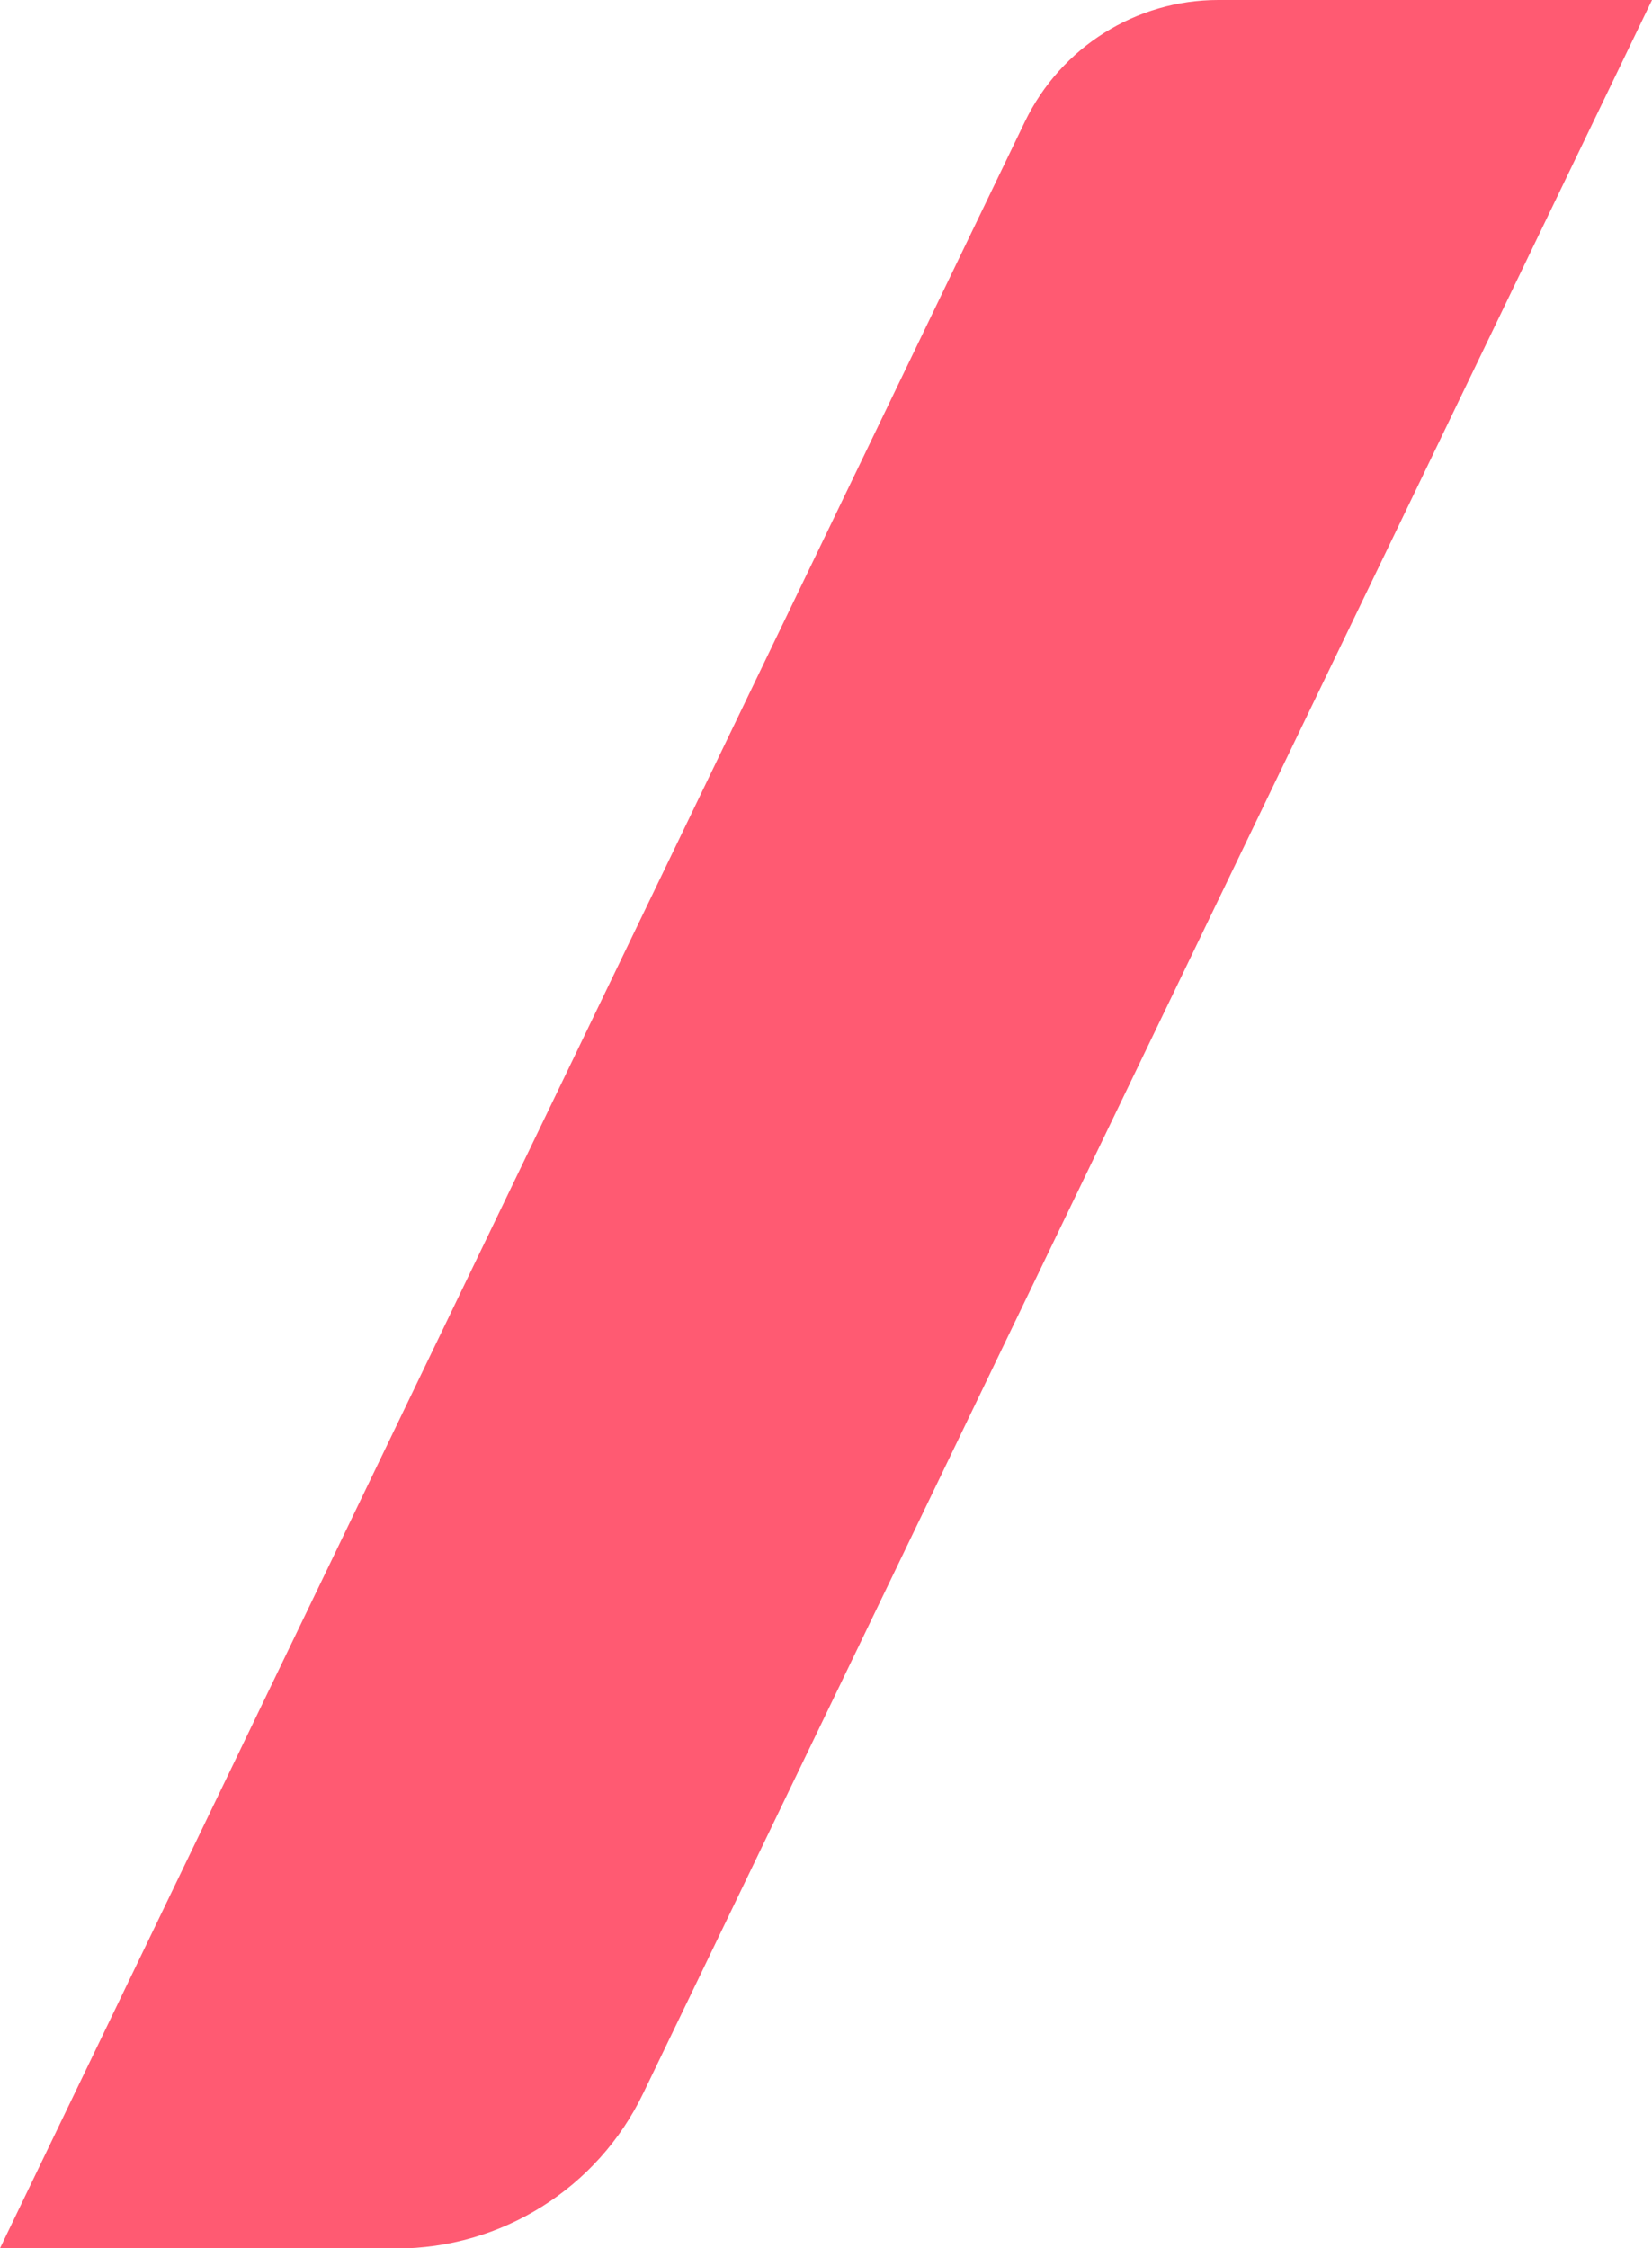 <?xml version="1.0" encoding="UTF-8"?>
<!-- Generator: Adobe Illustrator 27.5.0, SVG Export Plug-In . SVG Version: 6.00 Build 0)  -->
<svg xmlns="http://www.w3.org/2000/svg" xmlns:xlink="http://www.w3.org/1999/xlink" version="1.1" id="Layer_1" x="0px" y="0px" viewBox="0 0 630 857.4" style="enable-background:new 0 0 630 857.4;" xml:space="preserve">
<style type="text/css">
	.st0{fill:#FF5A72;}
</style>
<g>
	<path class="st0" d="M0,857.4L390.9,46.3C404.6,18,433.2,0,464.6,0H630L245.3,798.3c-17.4,36.2-54,59.2-94.2,59.2L0,857.4L0,857.4z   "></path>
</g>
</svg>
